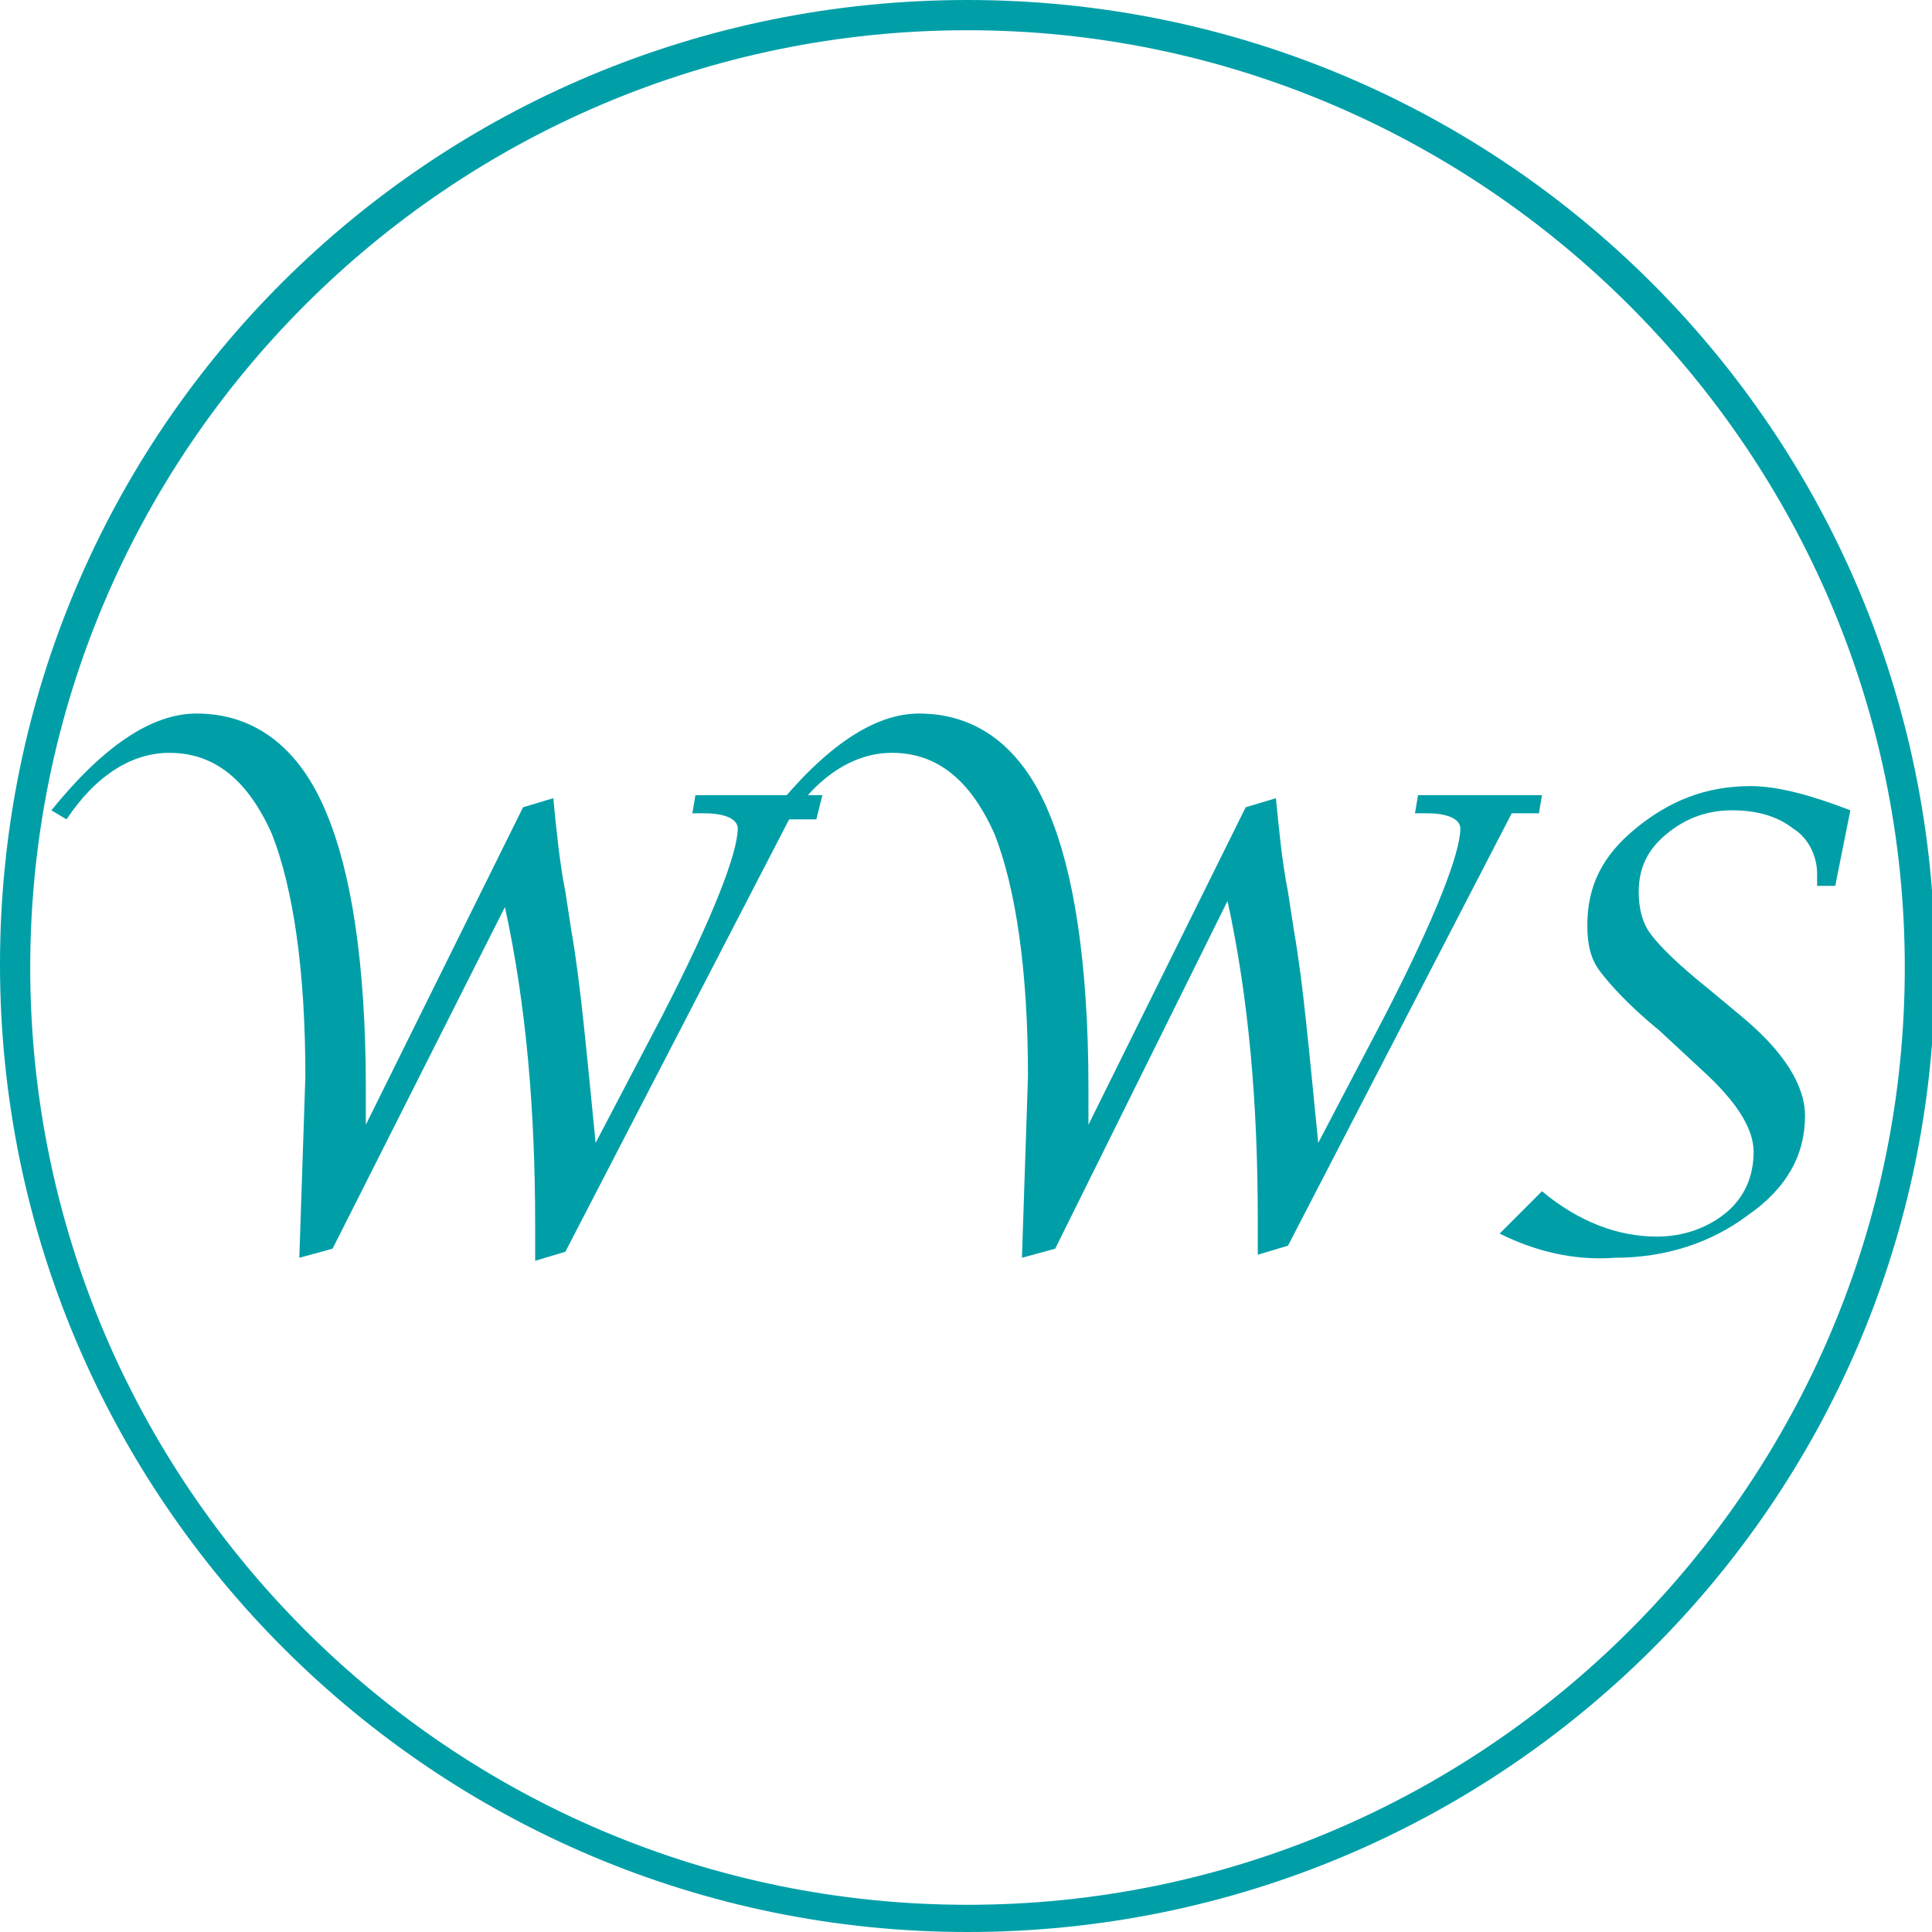 <?xml version="1.0" encoding="utf-8"?>
<!-- Generator: Adobe Illustrator 23.0.3, SVG Export Plug-In . SVG Version: 6.00 Build 0)  -->
<!DOCTYPE svg PUBLIC "-//W3C//DTD SVG 1.1//EN" "http://www.w3.org/Graphics/SVG/1.1/DTD/svg11.dtd">
<svg version="1.1" id="レイヤー_1" xmlns="http://www.w3.org/2000/svg" xmlns:xlink="http://www.w3.org/1999/xlink" x="0px"
	 y="0px" viewBox="0 0 63.9 63.9" style="enable-background:new 0 0 63.9 63.9;" xml:space="preserve">
<g>
	<g>
		<path style="fill:#009FA8;" d="M9.9,41.6l0.2-6c0-3.5-0.4-6.2-1.1-8c-0.8-1.8-1.9-2.7-3.4-2.7c-1.2,0-2.4,0.7-3.4,2.2l-0.5-0.3
			c1.7-2.1,3.3-3.2,4.8-3.2c1.9,0,3.4,1.1,4.3,3.3c0.8,1.9,1.3,4.9,1.3,9.1l0,1.2l5.2-10.5l1-0.3c0.1,1,0.2,2.1,0.4,3.1l0.2,1.3
			c0.3,1.7,0.5,4,0.8,7l2.2-4.2c1.7-3.3,2.5-5.4,2.5-6.2c0-0.3-0.4-0.5-1.1-0.5h-0.4l0.1-0.6h4.2L27,27.1h-0.9l-7.4,14.3l-1,0.3
			l0-1.2c0-3.8-0.3-7.3-1-10.5L11,41.3L9.9,41.6z"/>
		<path style="fill:#009FA8;" d="M33.8,41.6l0.2-6c0-3.5-0.4-6.2-1.1-8c-0.8-1.8-1.9-2.7-3.4-2.7c-1.2,0-2.4,0.7-3.4,2.2l-0.5-0.3
			c1.7-2.1,3.3-3.2,4.8-3.2c1.9,0,3.4,1.1,4.3,3.3c0.8,1.9,1.3,4.9,1.3,9.1l0,1.2l5.2-10.5l1-0.3c0.1,1,0.2,2.1,0.4,3.1l0.2,1.3
			c0.3,1.7,0.5,4,0.8,7l2.2-4.2c1.7-3.3,2.5-5.4,2.5-6.2c0-0.3-0.4-0.5-1.1-0.5h-0.4l0.1-0.6H51l-0.1,0.6H50l-7.4,14.3l-1,0.3l0-1.2
			c0-3.8-0.3-7.3-1-10.5l-5.7,11.5L33.8,41.6z"/>
		<path style="fill:#009FA8;" d="M49.6,40.8l1.4-1.4c1.2,1,2.5,1.5,3.8,1.5c0.9,0,1.7-0.3,2.3-0.8s0.9-1.2,0.9-2c0-0.8-0.6-1.7-1.7-2.7
			l-1.4-1.3c-1.1-0.9-1.7-1.6-2-2c-0.3-0.4-0.4-0.9-0.4-1.5c0-1.3,0.5-2.3,1.6-3.2c1.1-0.9,2.3-1.4,3.8-1.4c0.9,0,2,0.3,3.3,0.8
			l-0.5,2.5h-0.6c0-0.2,0-0.4,0-0.4c0-0.6-0.3-1.2-0.8-1.5c-0.5-0.4-1.2-0.6-2-0.6c-0.9,0-1.6,0.3-2.2,0.8c-0.6,0.5-0.9,1.1-0.9,1.9
			c0,0.5,0.1,1,0.4,1.4c0.3,0.4,0.9,1,1.9,1.8l1.2,1c1.3,1.1,2,2.2,2,3.2c0,1.3-0.6,2.4-1.9,3.3c-1.2,0.9-2.7,1.4-4.4,1.4
			C52.1,41.7,50.8,41.4,49.6,40.8z"/>
	</g>
	<path style="fill:#009FA8;" d="M32,63.9c-17.6,0-32-14.3-32-32S14.3,0,32,0s32,14.3,32,32S49.6,63.9,32,63.9z M32,1C14.9,1,1,14.9,1,32
		s13.9,31,31,31s31-13.9,31-31S49,1,32,1z"/>
</g>
</svg>
